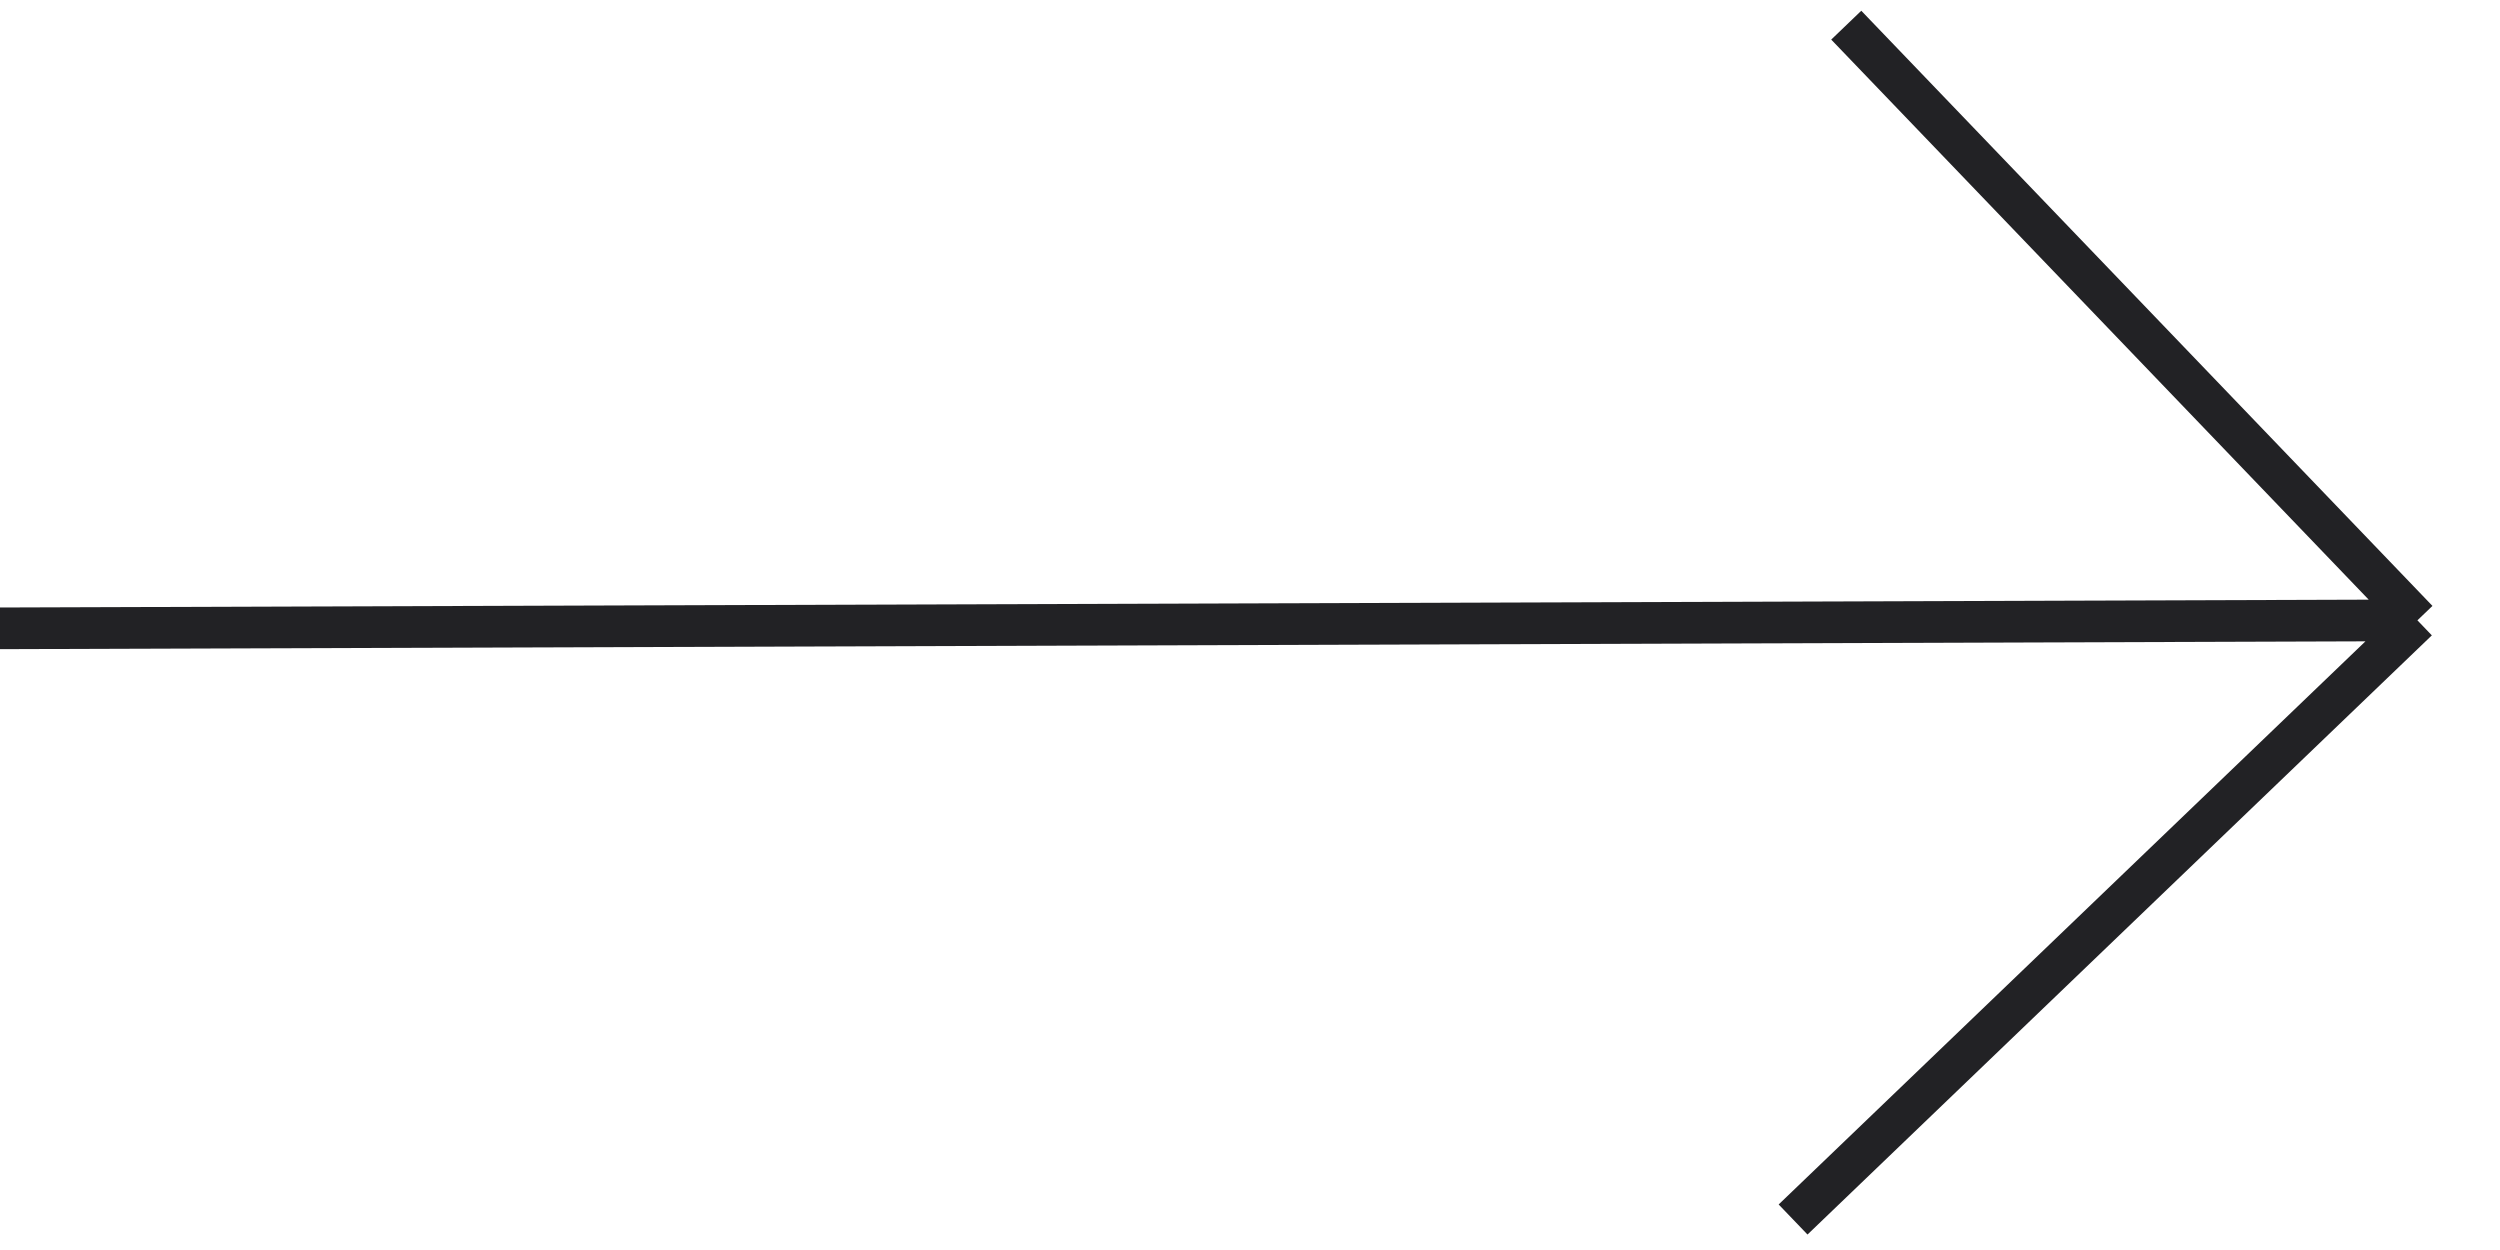 <?xml version="1.0" encoding="UTF-8"?> <svg xmlns="http://www.w3.org/2000/svg" width="30" height="15" viewBox="0 0 30 15" fill="none"><path d="M21.517 14.634L29.009 7.444M29.009 7.444L22.155 0.302M29.009 7.444L-0.004 7.54" stroke="#222225" stroke-width="0.5"></path></svg> 